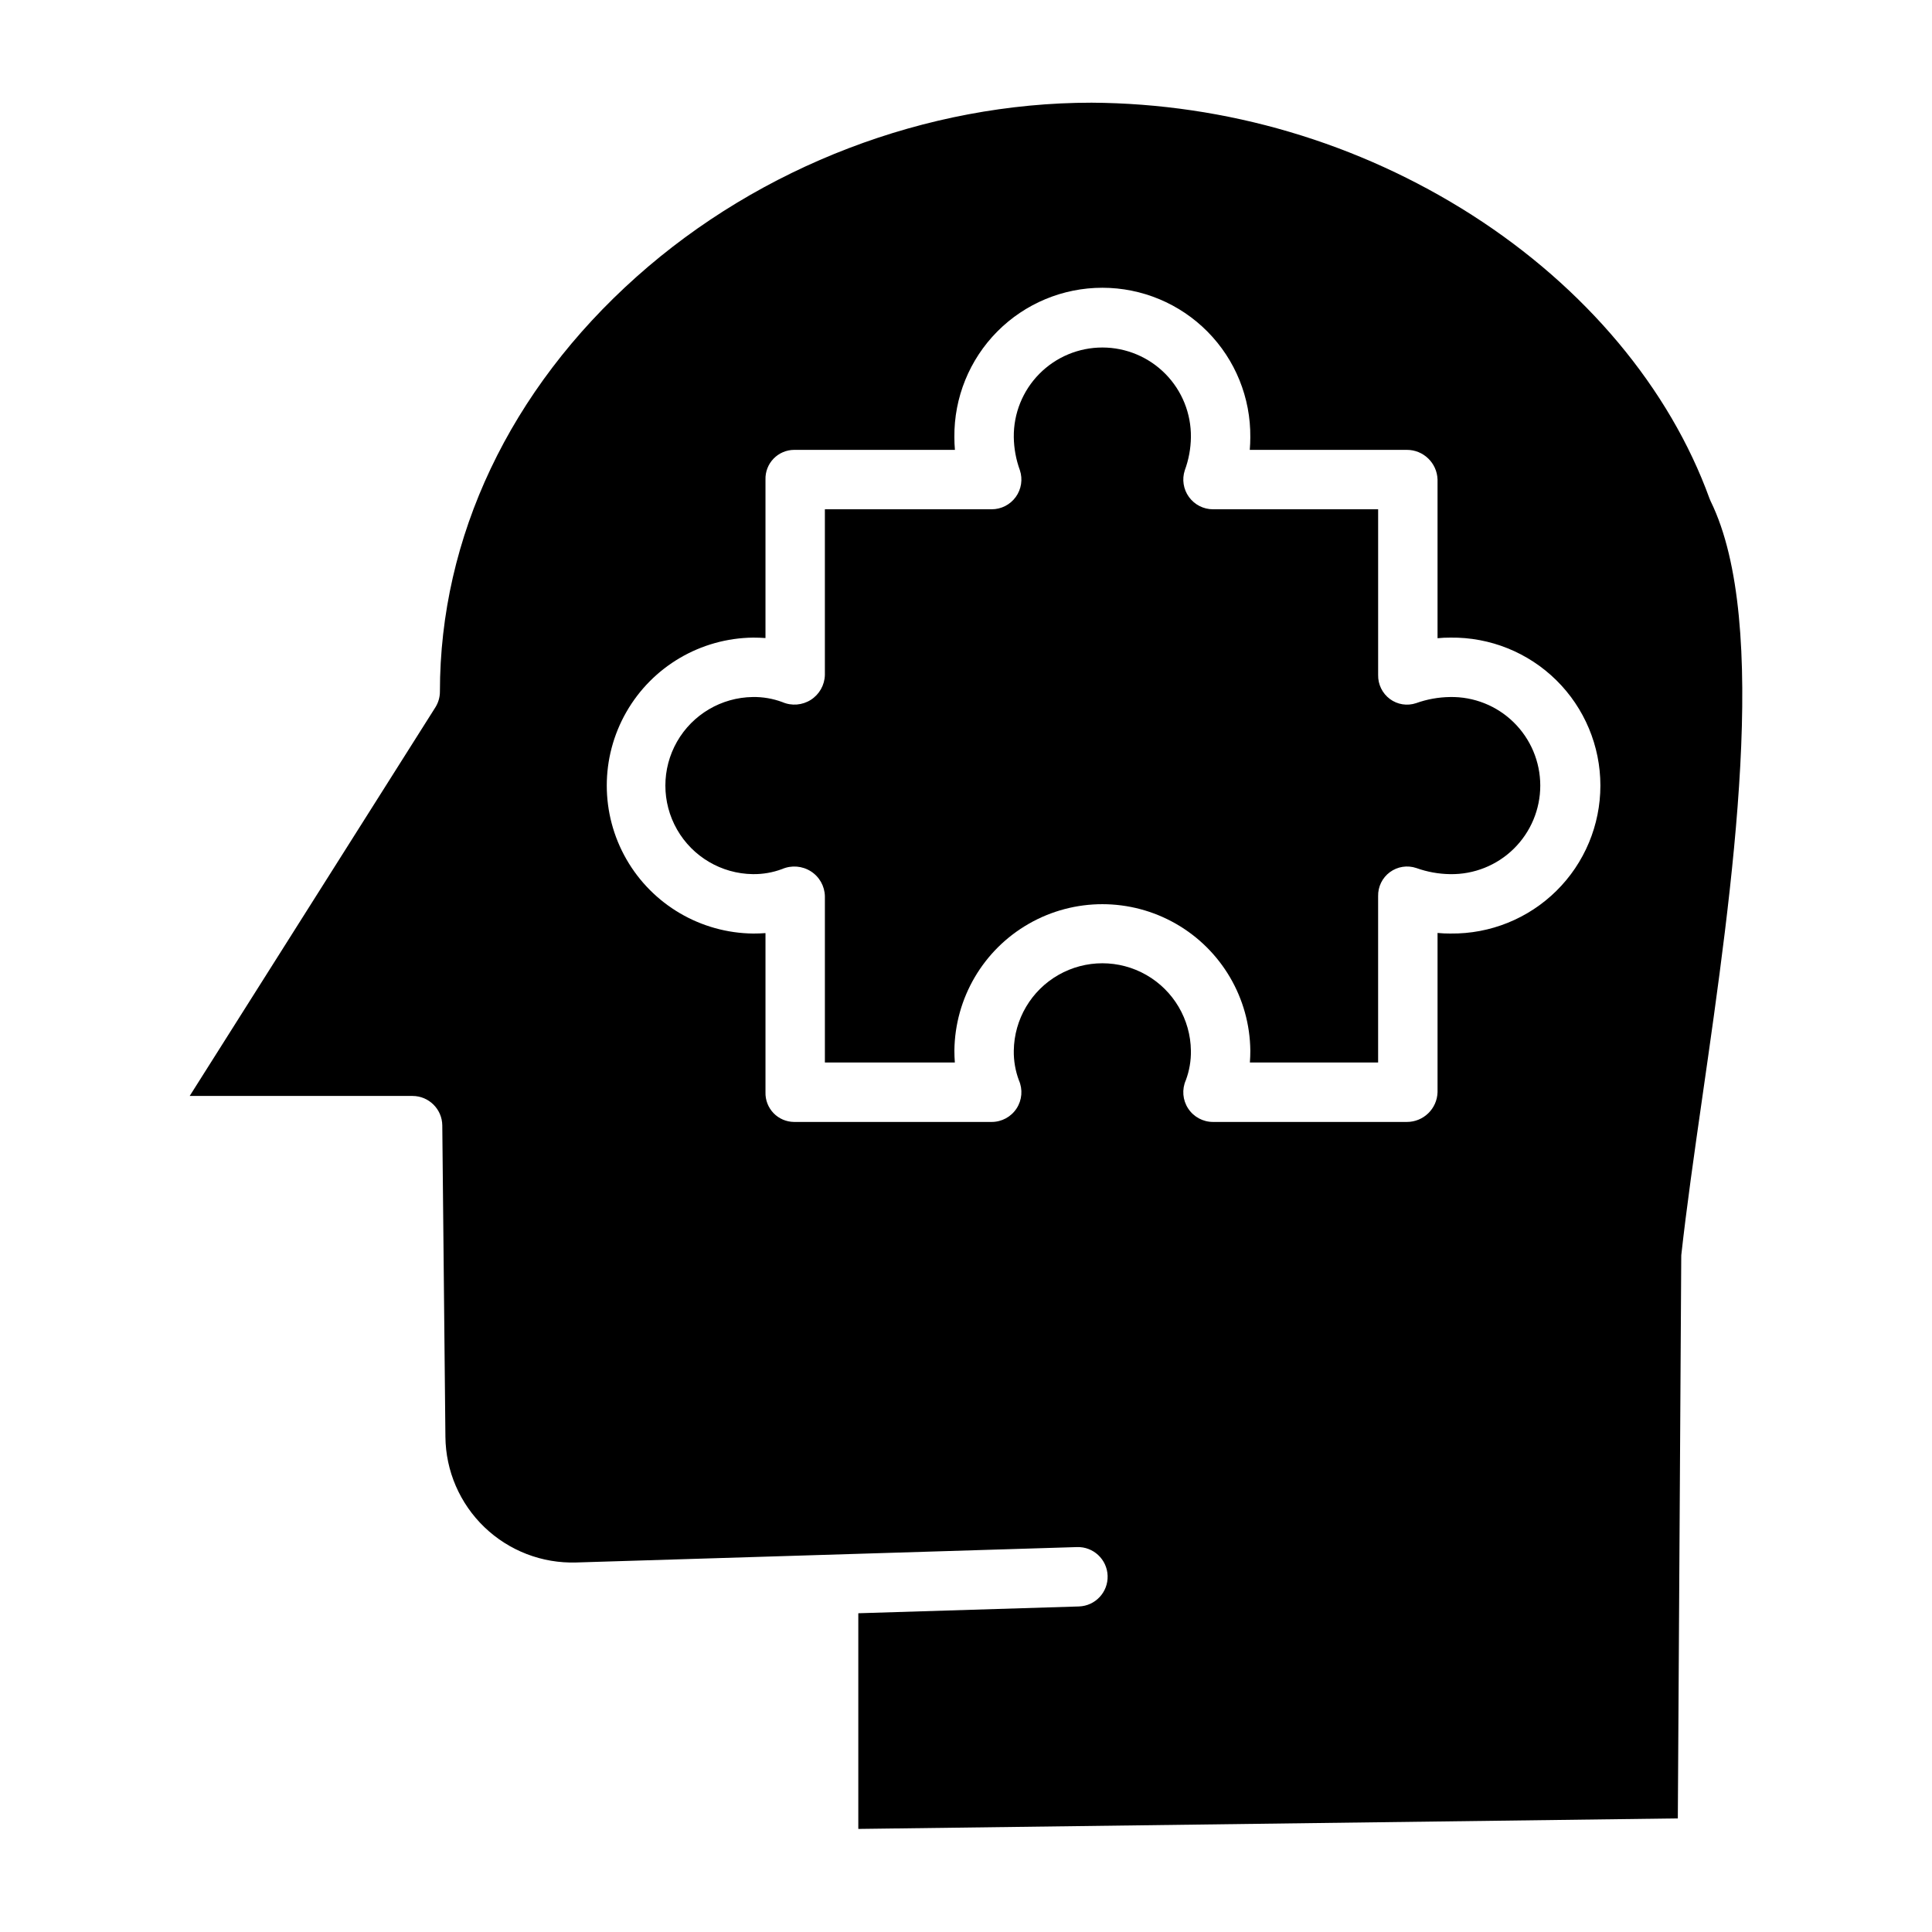 <?xml version="1.0" encoding="UTF-8"?>
<!-- Uploaded to: SVG Repo, www.svgrepo.com, Generator: SVG Repo Mixer Tools -->
<svg fill="#000000" width="800px" height="800px" version="1.1" viewBox="144 144 512 512" xmlns="http://www.w3.org/2000/svg">
 <g>
  <path d="m597.04 276.12c-10.594-29.242-32.938-55.918-62.91-75.109v-0.004c-30.133-19.25-65.098-29.578-100.85-29.793-43.746 0-87.688 16.801-120.55 46.094-33.625 29.98-52.148 69.031-52.148 109.98 0 1.484-0.422 2.938-1.219 4.191l-65.094 102.96h59.07c4.32 0.012 7.832 3.5 7.871 7.82l0.828 82.52c0.086 9.043 3.812 17.668 10.336 23.934 6.519 6.262 15.289 9.637 24.328 9.359l132.7-4.082c4.344-0.145 7.984 3.262 8.129 7.606 0.145 4.348-3.262 7.984-7.606 8.129l-58.465 1.801v57.156l217.18-2.789 0.906-148.45c-0.012-0.273-0.008-0.547 0.012-0.82 1.371-12.445 3.414-26.785 5.594-41.969 8.023-55.879 18-125.43 2.223-157.76h-0.004c-0.121-0.254-0.234-0.512-0.328-0.773zm-68.598 115.28c-1.164 0.008-2.324-0.047-3.477-0.16v42.211c-0.137 4.402-3.754 7.894-8.156 7.875h-51.352c-2.66 0-5.141-1.344-6.594-3.574-1.453-2.227-1.684-5.039-0.609-7.477 0.934-2.5 1.391-5.152 1.348-7.82-0.105-8.312-4.598-15.949-11.812-20.078-7.215-4.129-16.078-4.133-23.297-0.008-7.219 4.121-11.715 11.754-11.828 20.066-0.043 2.676 0.414 5.332 1.348 7.84 1.074 2.434 0.844 5.246-0.609 7.477-1.453 2.231-3.934 3.574-6.598 3.574h-52.359c-2.059-0.012-4.023-0.855-5.453-2.336-1.426-1.484-2.199-3.481-2.133-5.539v-42.168c-0.984 0.078-2.191 0.117-3.219 0.117h-0.004c-13.914-0.133-26.719-7.633-33.641-19.703-6.922-12.074-6.93-26.91-0.016-38.988 6.91-12.078 19.707-19.586 33.625-19.734 1.039 0 2.269 0.039 3.254 0.117v-42c-0.066-2.059 0.707-4.055 2.133-5.535 1.43-1.48 3.394-2.324 5.453-2.336h42.617c-0.098-1.113-0.145-2.231-0.145-3.375-0.098-10.469 3.992-20.539 11.359-27.977 7.371-7.434 17.406-11.613 27.875-11.609 10.469 0.008 20.5 4.195 27.859 11.641 7.363 7.441 11.441 17.52 11.332 27.988 0 1.125-0.047 2.231-0.141 3.332h41.605-0.004c4.406-0.023 8.023 3.469 8.16 7.871v42.043c1.141-0.113 2.293-0.168 3.441-0.16 10.484-0.133 20.582 3.934 28.047 11.301 7.461 7.363 11.664 17.41 11.668 27.891 0.004 10.484-4.188 20.535-11.645 27.906-7.453 7.371-17.551 11.449-28.035 11.324z"/>
  <path d="m528.27 328.72c-3.062 0.039-6.098 0.586-8.984 1.621-2.356 0.793-4.949 0.383-6.945-1.094-2.012-1.496-3.176-3.875-3.121-6.383v-43.898h-43.762c-2.527 0-4.898-1.211-6.379-3.262-1.48-2.047-1.887-4.68-1.094-7.078 1.031-2.801 1.578-5.754 1.617-8.734 0.086-6.277-2.344-12.328-6.75-16.797-4.406-4.473-10.418-6.992-16.695-7-6.277-0.004-12.297 2.504-16.711 6.969-4.414 4.465-6.856 10.508-6.781 16.785 0.043 2.996 0.59 5.961 1.617 8.773 0.797 2.398 0.387 5.035-1.094 7.086-1.48 2.047-3.856 3.262-6.383 3.258h-44.203v43.898c-0.062 2.68-1.457 5.152-3.715 6.598-2.258 1.441-5.086 1.672-7.547 0.605-2.508-0.934-5.164-1.391-7.84-1.348-8.312 0.109-15.949 4.606-20.074 11.82-4.125 7.219-4.125 16.078 0 23.297 4.125 7.215 11.762 11.711 20.074 11.82 2.652 0.039 5.289-0.418 7.773-1.348 2.484-1.07 5.336-0.844 7.617 0.609 2.262 1.438 3.656 3.91 3.715 6.594v44.07h34.441c-0.078-1.043-0.121-2.094-0.121-3.148 0.145-13.914 7.648-26.715 19.727-33.629 12.078-6.914 26.914-6.91 38.988 0.012 12.074 6.918 19.574 19.723 19.711 33.637 0 1.043-0.039 2.09-0.117 3.125h33.984v-44.062c-0.066-2.508 1.098-4.894 3.117-6.383 2.019-1.488 4.641-1.898 7.019-1.09 2.871 1.027 5.894 1.574 8.945 1.617 6.301 0.109 12.379-2.312 16.871-6.731 4.492-4.418 7.023-10.453 7.019-16.754-0.004-6.297-2.543-12.332-7.039-16.742-4.496-4.414-10.578-6.832-16.879-6.711z"/>
 </g>
</svg>